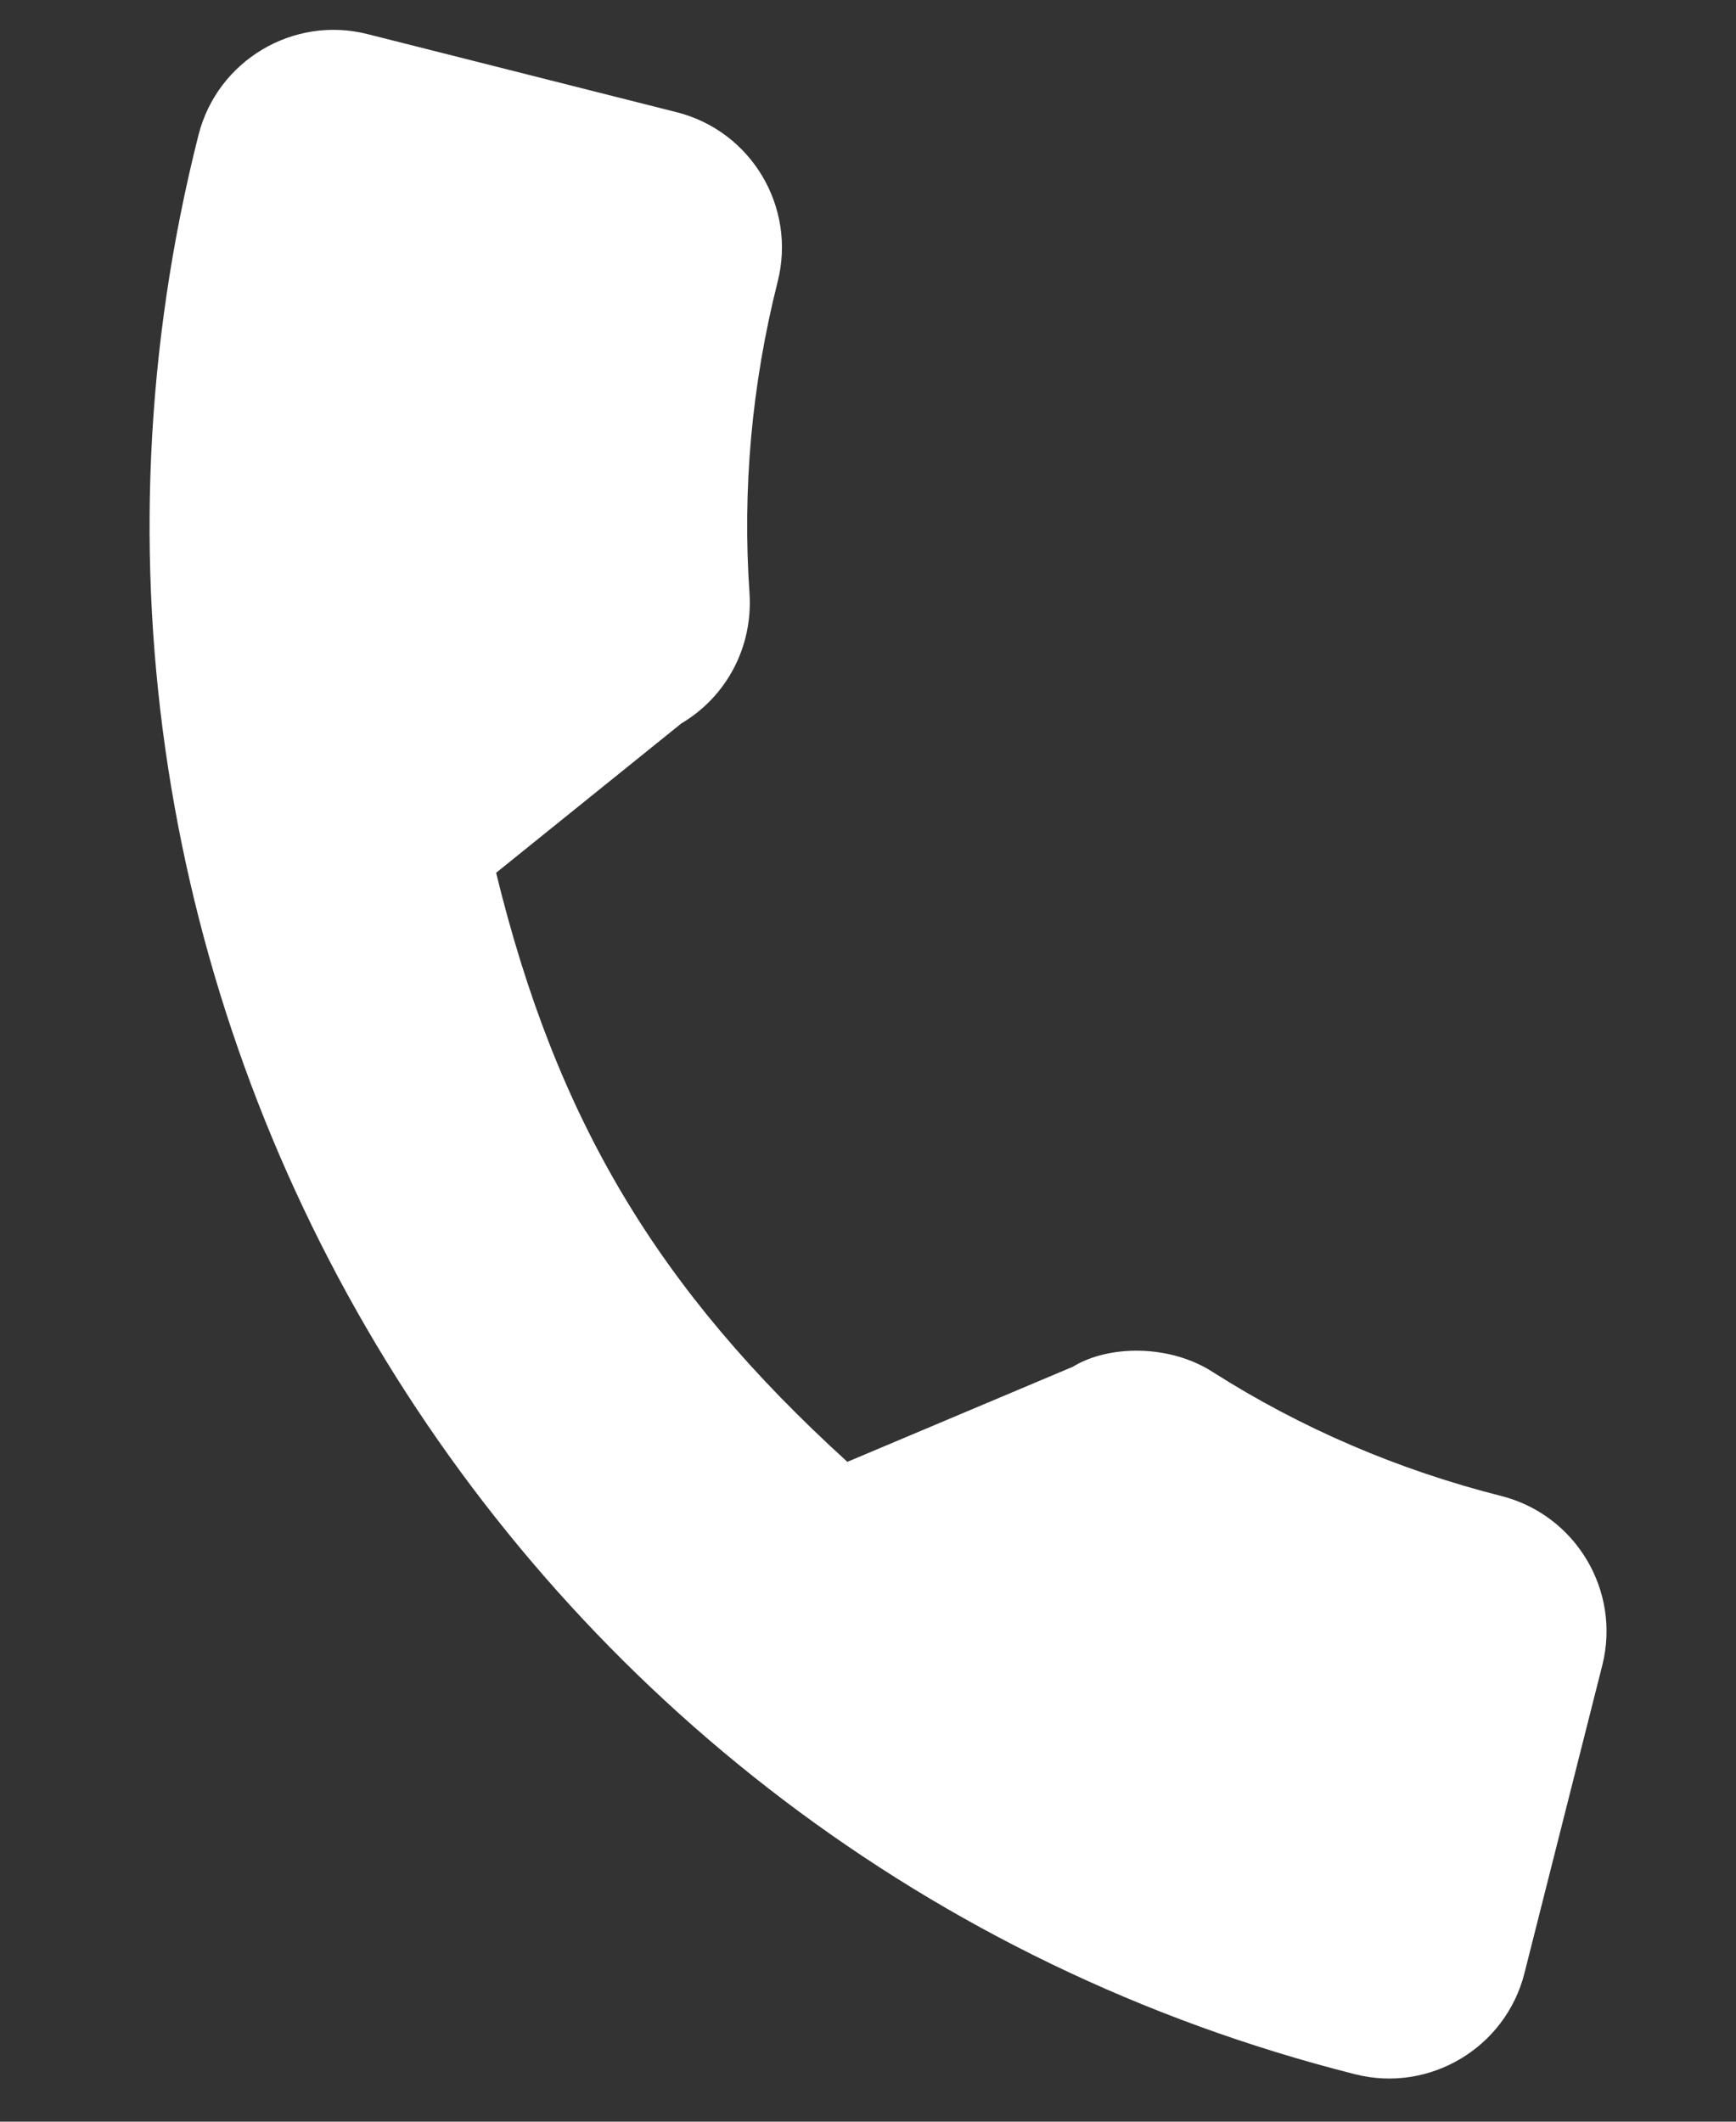 <?xml version="1.0" encoding="UTF-8"?> <svg xmlns="http://www.w3.org/2000/svg" width="9" height="11" viewBox="0 0 9 11" fill="none"><rect x="0" y="0" width="9" height="11" fill="#333333" stroke="none"/> <path d="M7.783 7.756C7.249 7.621 6.746 7.405 6.29 7.115C6.068 6.97 5.749 6.971 5.562 7.086L4.393 7.579C3.409 6.684 2.885 5.806 2.572 4.525L3.532 3.751C3.766 3.612 3.902 3.357 3.886 3.081C3.848 2.539 3.897 1.994 4.032 1.459C4.129 1.073 3.895 0.68 3.509 0.582L1.906 0.177C1.52 0.079 1.127 0.314 1.029 0.7C-0.09 5.125 2.6 9.636 7.025 10.754C7.411 10.852 7.805 10.617 7.903 10.231L8.307 8.633C8.404 8.247 8.169 7.854 7.783 7.756Z" fill="white"></path> </svg> 